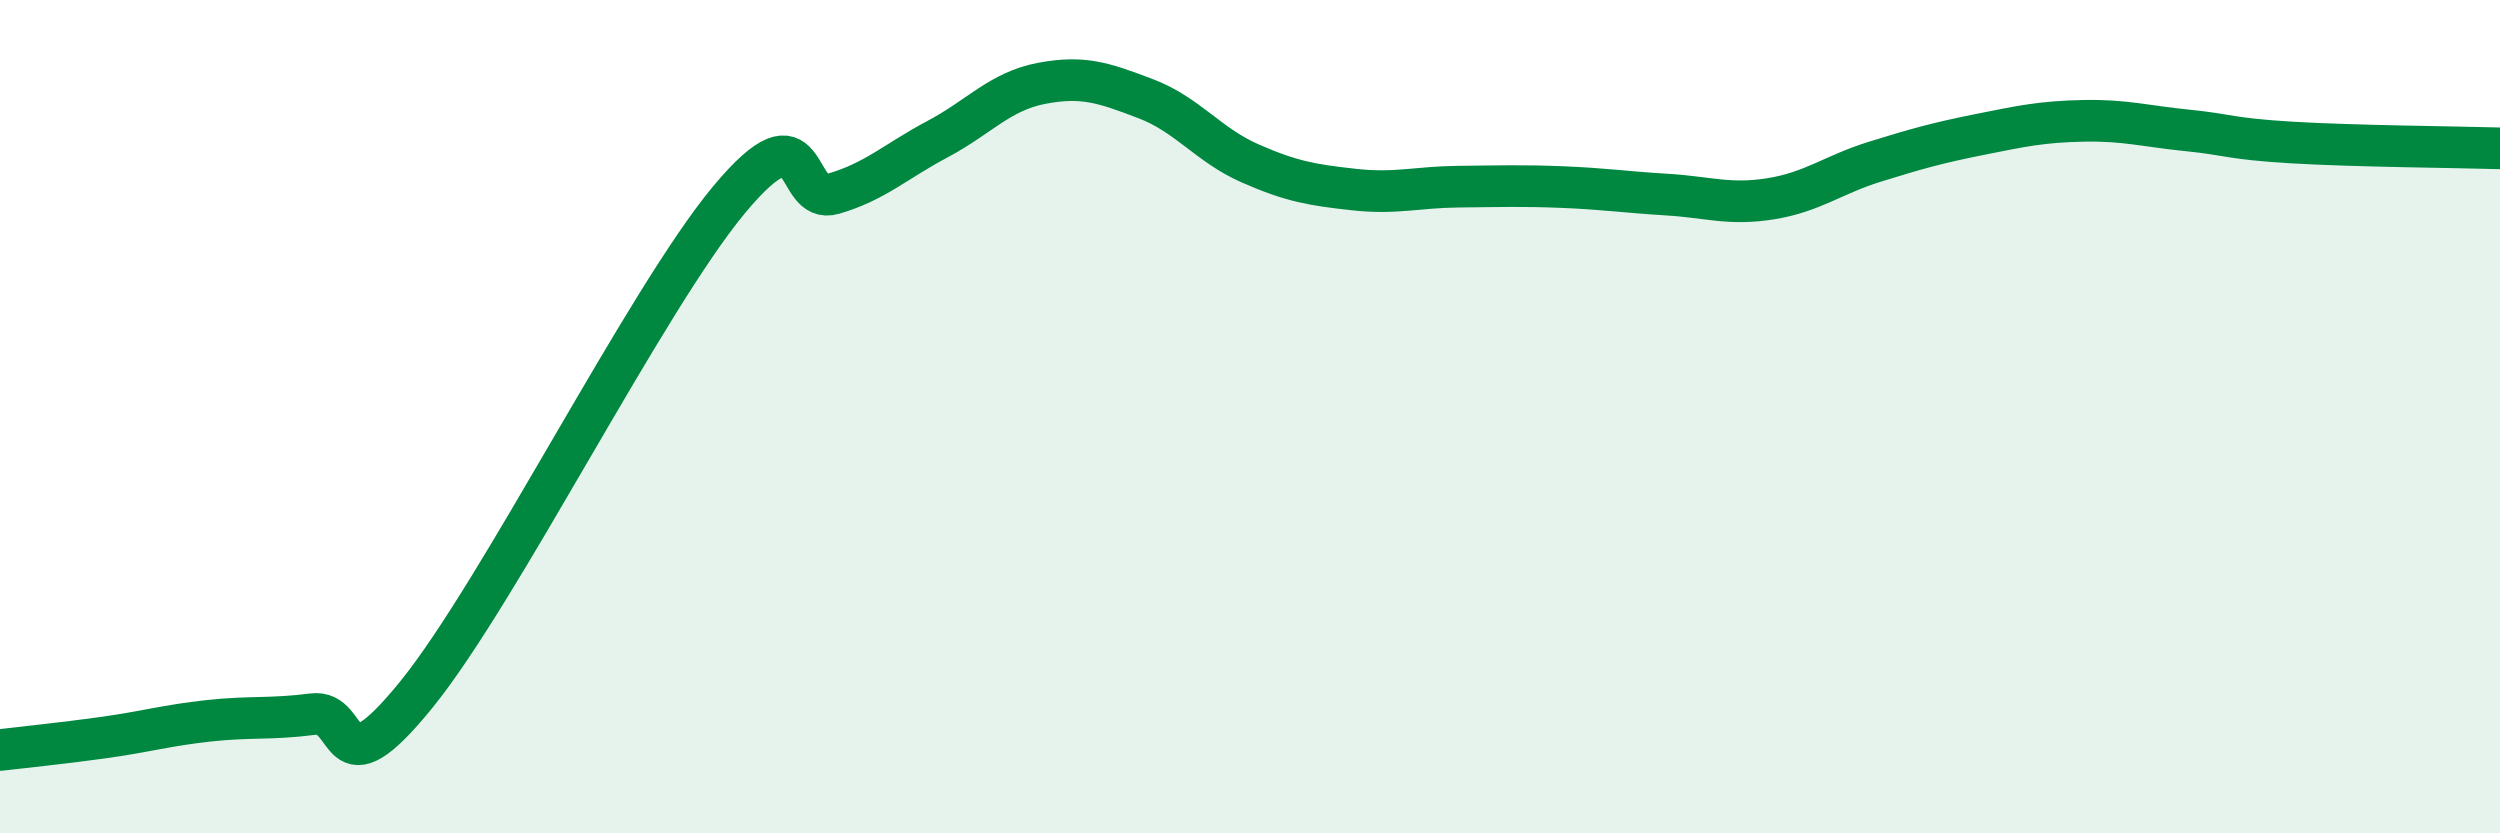 
    <svg width="60" height="20" viewBox="0 0 60 20" xmlns="http://www.w3.org/2000/svg">
      <path
        d="M 0,18 C 0.5,17.94 1.5,17.84 2.5,17.7 C 3.5,17.56 4,17.41 5,17.3 C 6,17.19 6.5,17.27 7.5,17.14 C 8.5,17.01 8,19.13 10,16.66 C 12,14.19 15.5,7.19 17.5,4.79 C 19.5,2.39 19,4.94 20,4.65 C 21,4.36 21.5,3.87 22.5,3.34 C 23.5,2.81 24,2.19 25,2 C 26,1.81 26.5,1.99 27.5,2.37 C 28.5,2.75 29,3.48 30,3.92 C 31,4.36 31.5,4.44 32.5,4.55 C 33.5,4.66 34,4.49 35,4.48 C 36,4.47 36.5,4.45 37.5,4.49 C 38.5,4.53 39,4.61 40,4.67 C 41,4.73 41.5,4.93 42.5,4.77 C 43.5,4.61 44,4.19 45,3.88 C 46,3.57 46.5,3.43 47.5,3.23 C 48.5,3.03 49,2.92 50,2.9 C 51,2.88 51.5,3.03 52.5,3.13 C 53.5,3.23 53.5,3.33 55,3.42 C 56.5,3.51 59,3.53 60,3.56L60 20L0 20Z"
        fill="#008740"
        opacity="0.1"
        stroke-linecap="round"
        stroke-linejoin="round"
      />
      <path
        d="M 0,18 C 0.5,17.94 1.5,17.84 2.5,17.7 C 3.5,17.56 4,17.41 5,17.3 C 6,17.19 6.5,17.27 7.5,17.14 C 8.5,17.01 8,19.13 10,16.66 C 12,14.19 15.5,7.19 17.5,4.79 C 19.5,2.39 19,4.94 20,4.65 C 21,4.36 21.5,3.87 22.5,3.34 C 23.5,2.81 24,2.19 25,2 C 26,1.81 26.5,1.99 27.5,2.37 C 28.5,2.75 29,3.48 30,3.92 C 31,4.36 31.5,4.44 32.5,4.55 C 33.5,4.66 34,4.49 35,4.48 C 36,4.47 36.5,4.45 37.5,4.49 C 38.5,4.53 39,4.61 40,4.67 C 41,4.73 41.5,4.93 42.5,4.77 C 43.5,4.61 44,4.19 45,3.88 C 46,3.57 46.5,3.43 47.5,3.23 C 48.5,3.03 49,2.92 50,2.9 C 51,2.88 51.5,3.03 52.5,3.13 C 53.5,3.23 53.5,3.33 55,3.42 C 56.5,3.51 59,3.53 60,3.56"
        stroke="#008740"
        stroke-width="1"
        fill="none"
        stroke-linecap="round"
        stroke-linejoin="round"
      />
    </svg>
  